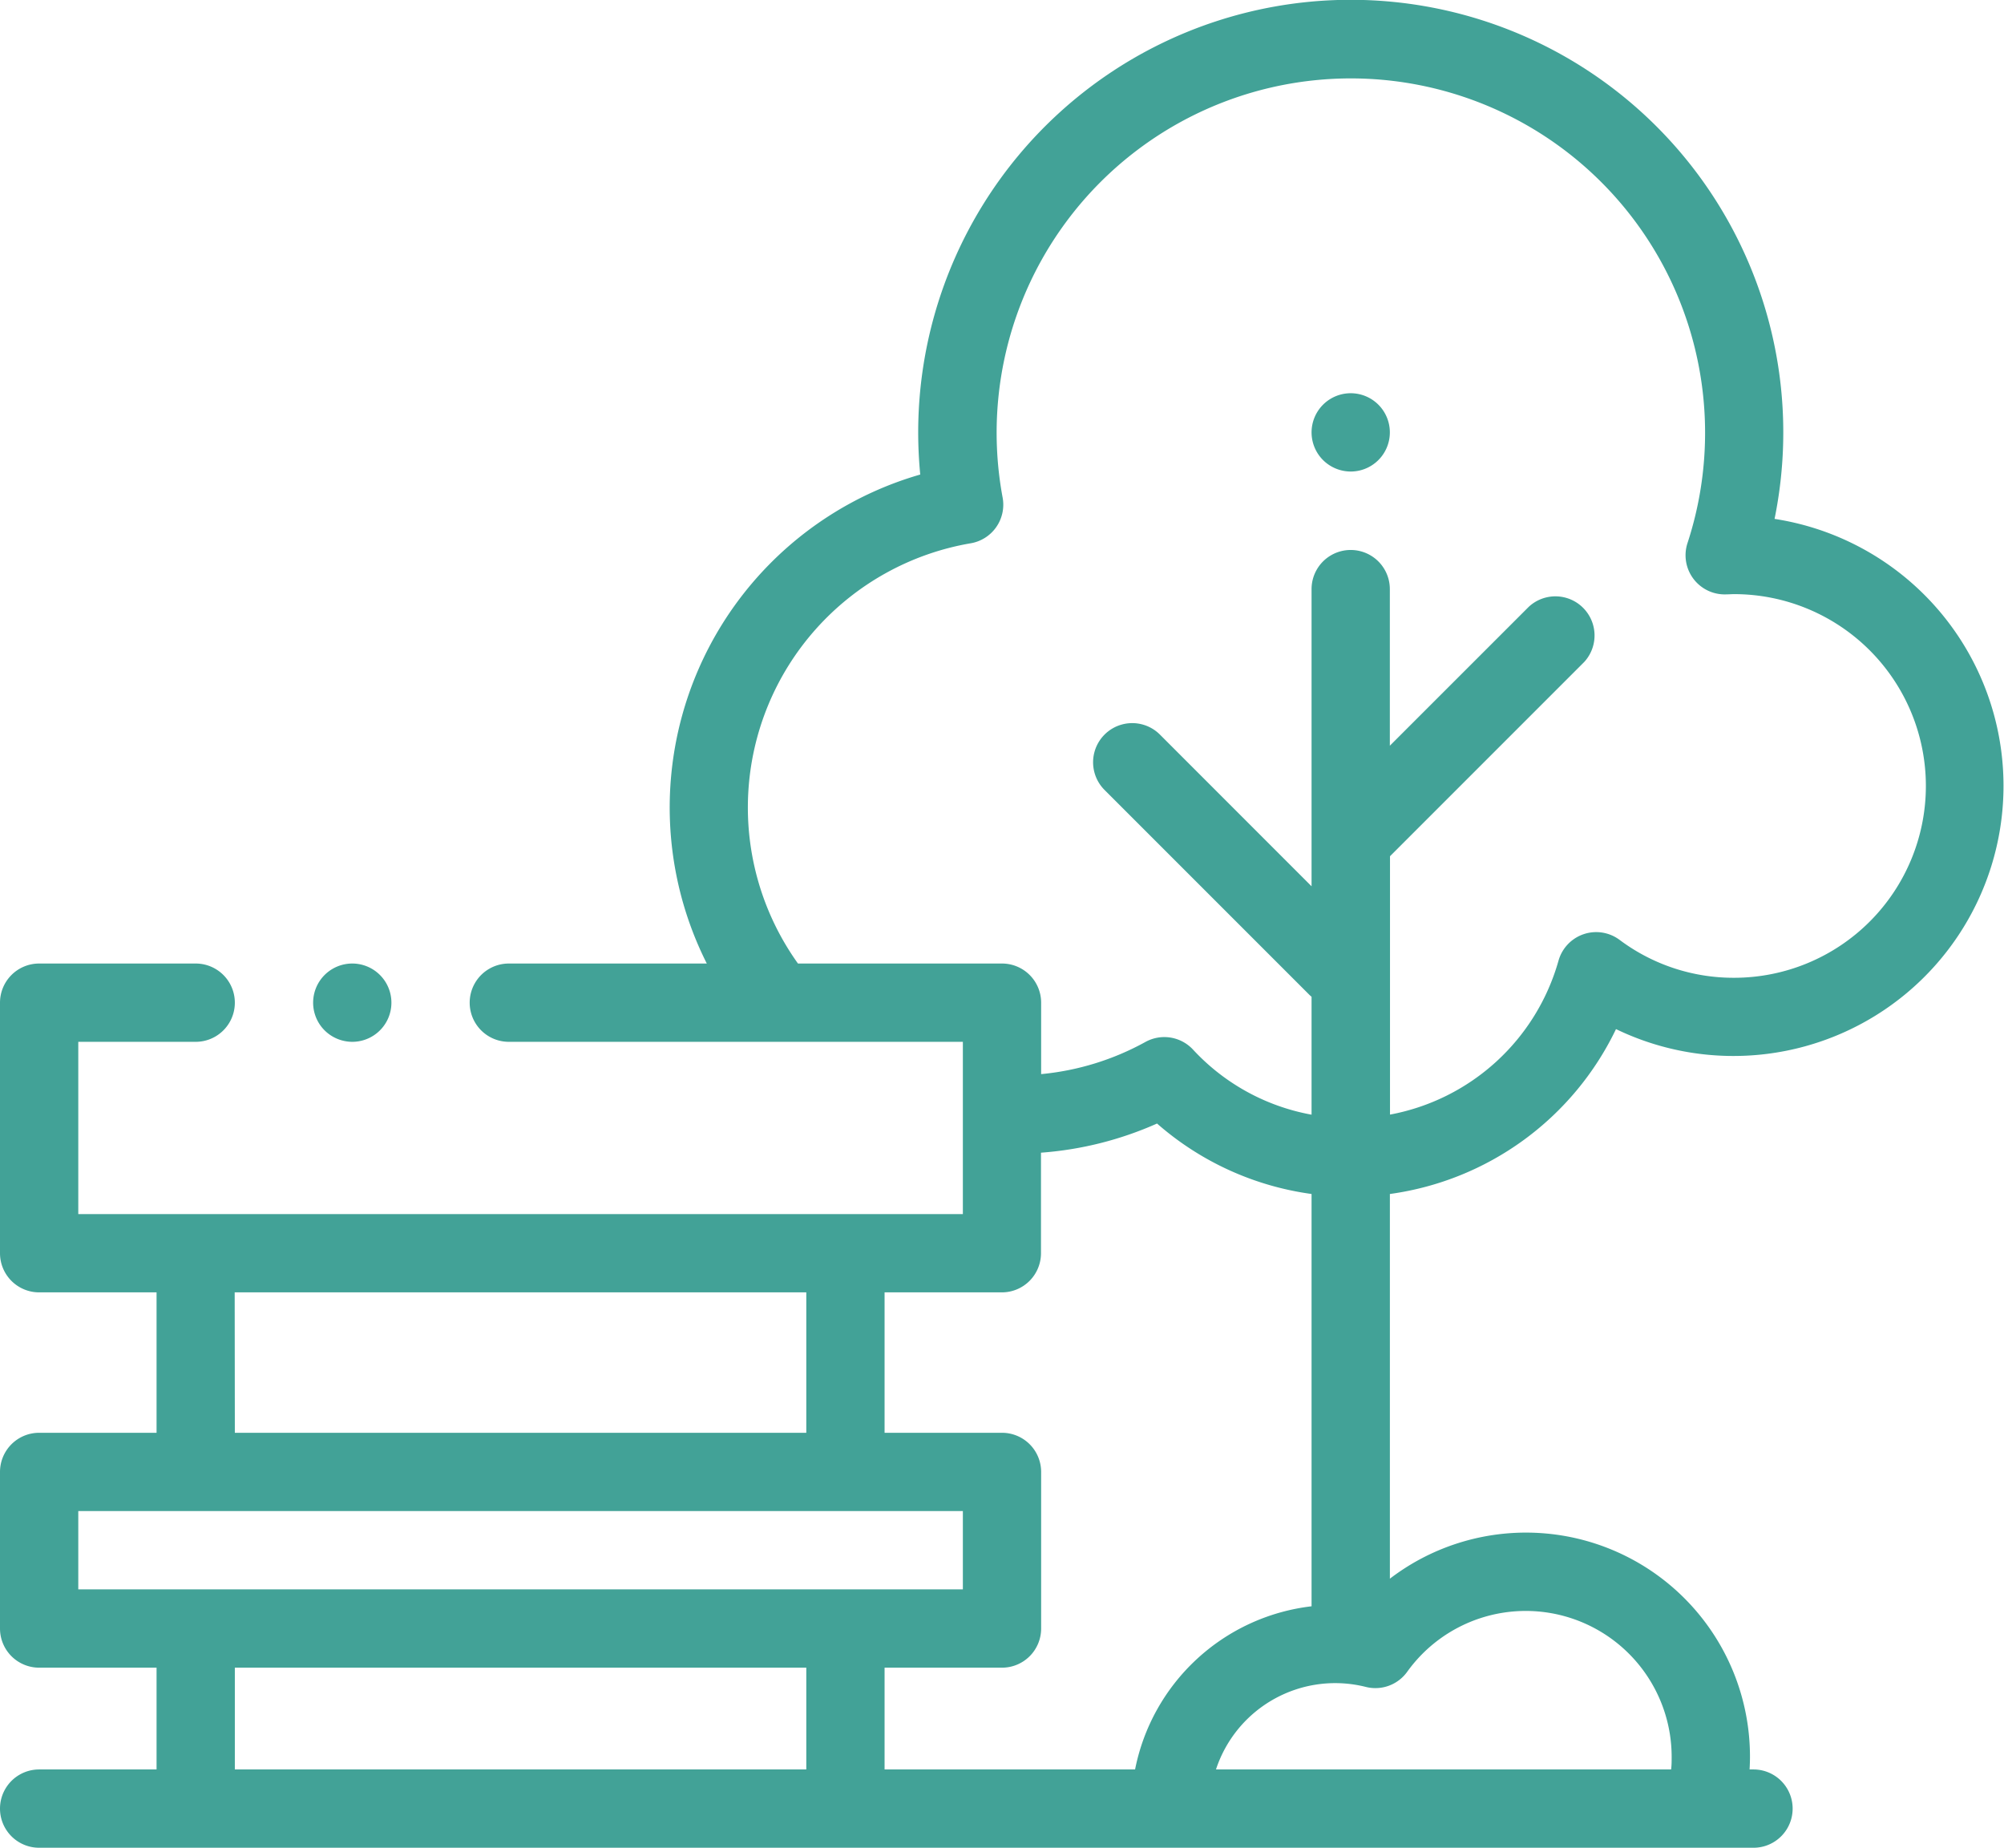 <?xml version="1.0" encoding="UTF-8"?>
<svg data-name="Capa 1" version="1.1" viewBox="0 0 512 472" xmlns="http://www.w3.org/2000/svg" xmlns:cc="http://creativecommons.org/ns#" xmlns:dc="http://purl.org/dc/elements/1.1/" xmlns:rdf="http://www.w3.org/1999/02/22-rdf-syntax-ns#">
 <title>2</title>
 <g fill="#42a297">
  <path transform="translate(0 -20)" d="m90 286.13a10 10 0 1 0-7.07-2.93 10.08 10.08 0 0 0 7.07 2.93z"/>
  <path transform="translate(0 -20)" d="M412.87,282.88a69,69,0,1,0,40.51-130.33A110.51,110.51,0,1,0,234.59,130.5c0,3.57.18,7.16.52,10.72a88.52,88.52,0,0,0-54.53,124.91H130a10,10,0,0,0,0,20H246v44H20v-44H50a10,10,0,0,0,0-20H10a10,10,0,0,0-10,10v64a10,10,0,0,0,10,10H40V386H10A10,10,0,0,0,0,396v40a10,10,0,0,0,10,10H40v26H10a10,10,0,0,0,0,20H448a10,10,0,0,0,0-20h-1c.06-1.07.1-2.14.1-3.22a57.23,57.23,0,0,0-92-45.51V325A75.48,75.48,0,0,0,412.87,282.88Zm-209-16.75A68.47,68.47,0,0,1,248,158.78a10,10,0,0,0,8.16-11.68,90.5,90.5,0,1,1,179.47-16.6,90.41,90.41,0,0,1-4.49,28.22,10,10,0,0,0,9.9,13.11c.66,0,1.33-.06,2-.06a49,49,0,1,1,0,98,48.54,48.54,0,0,1-29.25-9.68,10,10,0,0,0-15.61,5.32,55.25,55.25,0,0,1-43.05,39.31v-66l49.64-49.64A10,10,0,0,0,390.59,175l-35.5,35.49v-40a10,10,0,0,0-20,0v64.16h0V246.4l-38.74-38.75a10,10,0,1,0-14.15,14.14l52.28,52.28a7.76,7.76,0,0,0,.61.55v30.12a54.53,54.53,0,0,1-30.3-16.64,10,10,0,0,0-12.16-1.93A68.41,68.41,0,0,1,266,294.38V276.13a10,10,0,0,0-10-10Zm52.09,84a10,10,0,0,0,10-10V314.45A88.81,88.81,0,0,0,295.61,307a75.36,75.36,0,0,0,39.48,18V430.32A52.15,52.15,0,0,0,290,472H226V446h30a10,10,0,0,0,10-10V396a10,10,0,0,0-10-10H226V350.13Zm-196,0H206V386H60ZM20,406H246v20H20Zm40,40H206v26H60Zm299.51,1.07a37.28,37.28,0,0,1,67.58,21.71c0,1.08,0,2.15-.14,3.22H310.67A32.06,32.06,0,0,1,349,450.93,10,10,0,0,0,359.51,447.07Z"/>
  <path transform="translate(0 -20)" d="m345.09 140.45a10 10 0 1 0-7.07-2.93 10.06 10.06 0 0 0 7.07 2.93z"/>
 </g>
</svg>
